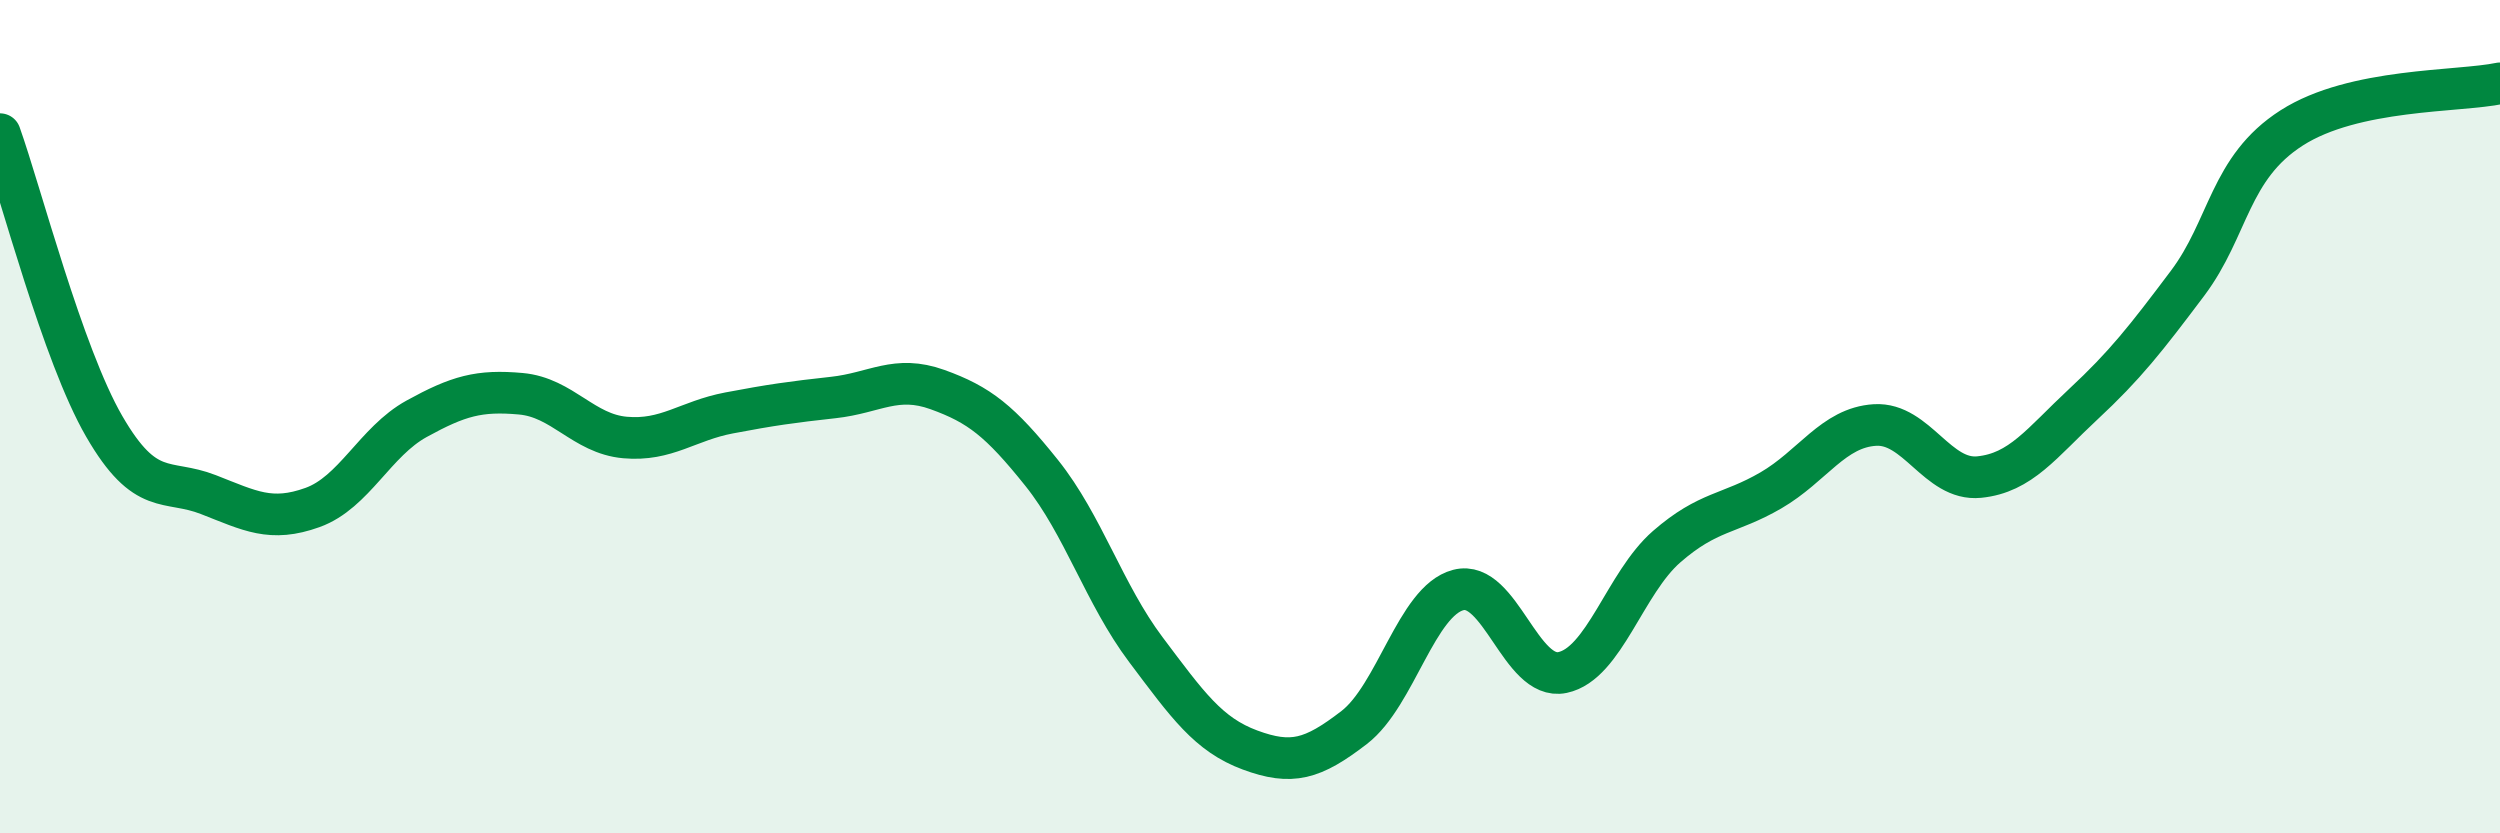 
    <svg width="60" height="20" viewBox="0 0 60 20" xmlns="http://www.w3.org/2000/svg">
      <path
        d="M 0,3.22 C 0.5,4.62 1.5,8.5 2.5,10.23 C 3.5,11.96 4,11.48 5,11.87 C 6,12.26 6.5,12.54 7.5,12.18 C 8.5,11.82 9,10.6 10,10.05 C 11,9.5 11.5,9.36 12.5,9.45 C 13.5,9.54 14,10.41 15,10.5 C 16,10.59 16.5,10.1 17.5,9.91 C 18.5,9.72 19,9.65 20,9.54 C 21,9.43 21.5,8.99 22.5,9.35 C 23.5,9.71 24,10.1 25,11.35 C 26,12.6 26.5,14.26 27.5,15.59 C 28.5,16.92 29,17.63 30,18 C 31,18.37 31.5,18.23 32.5,17.46 C 33.5,16.69 34,14.42 35,14.16 C 36,13.9 36.5,16.35 37.5,16.14 C 38.5,15.93 39,13.99 40,13.12 C 41,12.25 41.5,12.35 42.5,11.77 C 43.5,11.19 44,10.26 45,10.2 C 46,10.14 46.5,11.55 47.5,11.45 C 48.5,11.35 49,10.63 50,9.7 C 51,8.77 51.5,8.13 52.5,6.8 C 53.5,5.47 53.5,4.03 55,3.07 C 56.5,2.11 59,2.21 60,2L60 20L0 20Z"
        fill="#008740"
        opacity="0.1"
        stroke-linecap="round"
        stroke-linejoin="round"
      />
      <path
        d="M 0,3.22 C 0.5,4.62 1.5,8.5 2.5,10.23 C 3.5,11.96 4,11.48 5,11.87 C 6,12.26 6.5,12.54 7.5,12.18 C 8.5,11.82 9,10.6 10,10.05 C 11,9.5 11.5,9.36 12.5,9.45 C 13.5,9.54 14,10.41 15,10.5 C 16,10.59 16.5,10.1 17.5,9.91 C 18.5,9.72 19,9.65 20,9.54 C 21,9.43 21.5,8.99 22.5,9.35 C 23.5,9.71 24,10.1 25,11.35 C 26,12.6 26.5,14.26 27.5,15.59 C 28.5,16.92 29,17.63 30,18 C 31,18.37 31.5,18.23 32.5,17.46 C 33.5,16.69 34,14.42 35,14.16 C 36,13.9 36.5,16.35 37.5,16.14 C 38.5,15.93 39,13.99 40,13.12 C 41,12.25 41.5,12.35 42.5,11.77 C 43.5,11.19 44,10.26 45,10.2 C 46,10.14 46.5,11.55 47.5,11.45 C 48.5,11.35 49,10.63 50,9.7 C 51,8.77 51.5,8.13 52.5,6.8 C 53.5,5.47 53.5,4.03 55,3.07 C 56.5,2.11 59,2.21 60,2"
        stroke="#008740"
        stroke-width="1"
        fill="none"
        stroke-linecap="round"
        stroke-linejoin="round"
      />
    </svg>
  